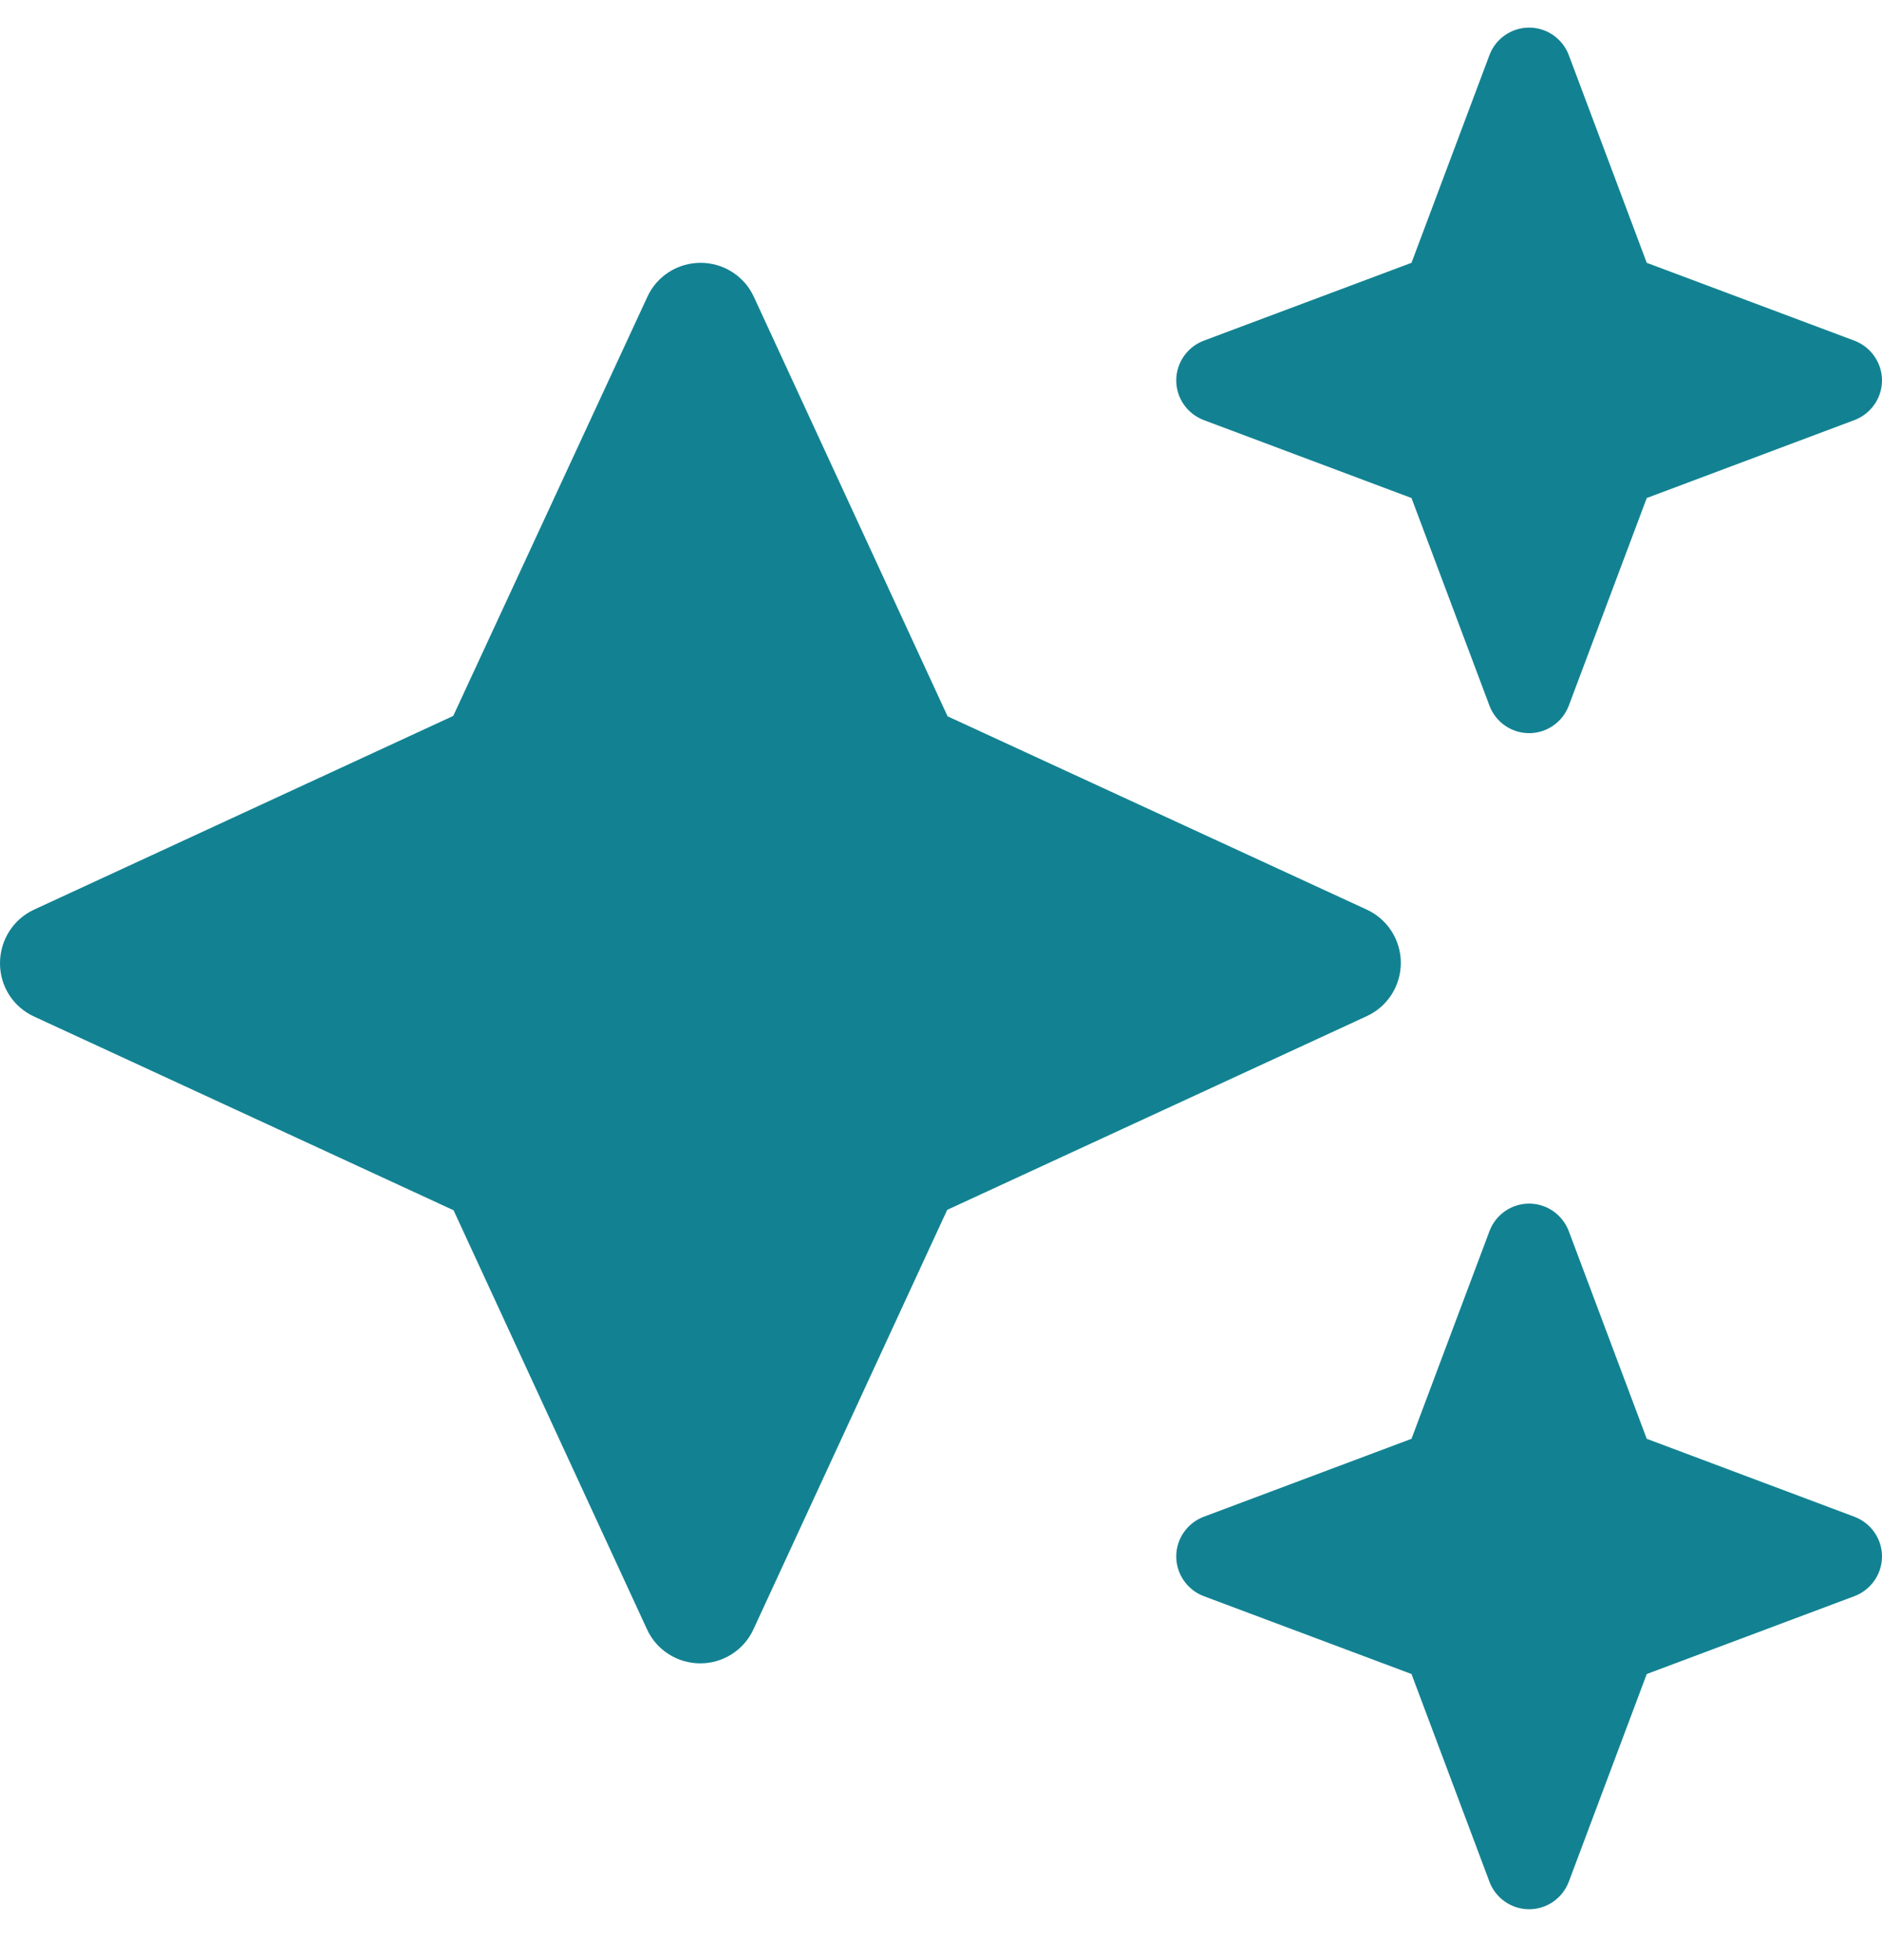 <svg width="24" height="25" viewBox="0 0 24 25" fill="none" xmlns="http://www.w3.org/2000/svg">
<path d="M15.351 4.345C15.14 4.425 15 4.627 15 4.852C15 5.077 15.14 5.278 15.351 5.358L18 6.352L18.994 9C19.073 9.211 19.275 9.351 19.5 9.351C19.725 9.351 19.926 9.211 20.006 9L21 6.352L23.648 5.358C23.859 5.278 24 5.077 24 4.852C24 4.627 23.859 4.425 23.648 4.345L21 3.352L20.006 0.703C19.926 0.492 19.725 0.352 19.5 0.352C19.275 0.352 19.073 0.492 18.994 0.703L18 3.352L15.351 4.345ZM9.614 3.787C9.492 3.52 9.225 3.352 8.934 3.352C8.644 3.352 8.376 3.52 8.255 3.787L5.78 9.131L0.436 11.601C0.169 11.723 0 11.991 0 12.286C0 12.581 0.169 12.844 0.436 12.966L5.784 15.436L8.25 20.779C8.372 21.047 8.639 21.215 8.93 21.215C9.22 21.215 9.487 21.047 9.609 20.779L12.079 15.431L17.428 12.961C17.695 12.839 17.864 12.572 17.864 12.281C17.864 11.991 17.695 11.723 17.428 11.601L12.084 9.136L9.614 3.787ZM18 18.351L15.351 19.345C15.14 19.425 15 19.626 15 19.851C15 20.076 15.14 20.278 15.351 20.358L18 21.351L18.994 24C19.073 24.211 19.275 24.351 19.5 24.351C19.725 24.351 19.926 24.211 20.006 24L21 21.351L23.648 20.358C23.859 20.278 24 20.076 24 19.851C24 19.626 23.859 19.425 23.648 19.345L21 18.351L20.006 15.703C19.926 15.492 19.725 15.351 19.5 15.351C19.275 15.351 19.073 15.492 18.994 15.703L18 18.351Z" fill="#128292"/>
</svg>
